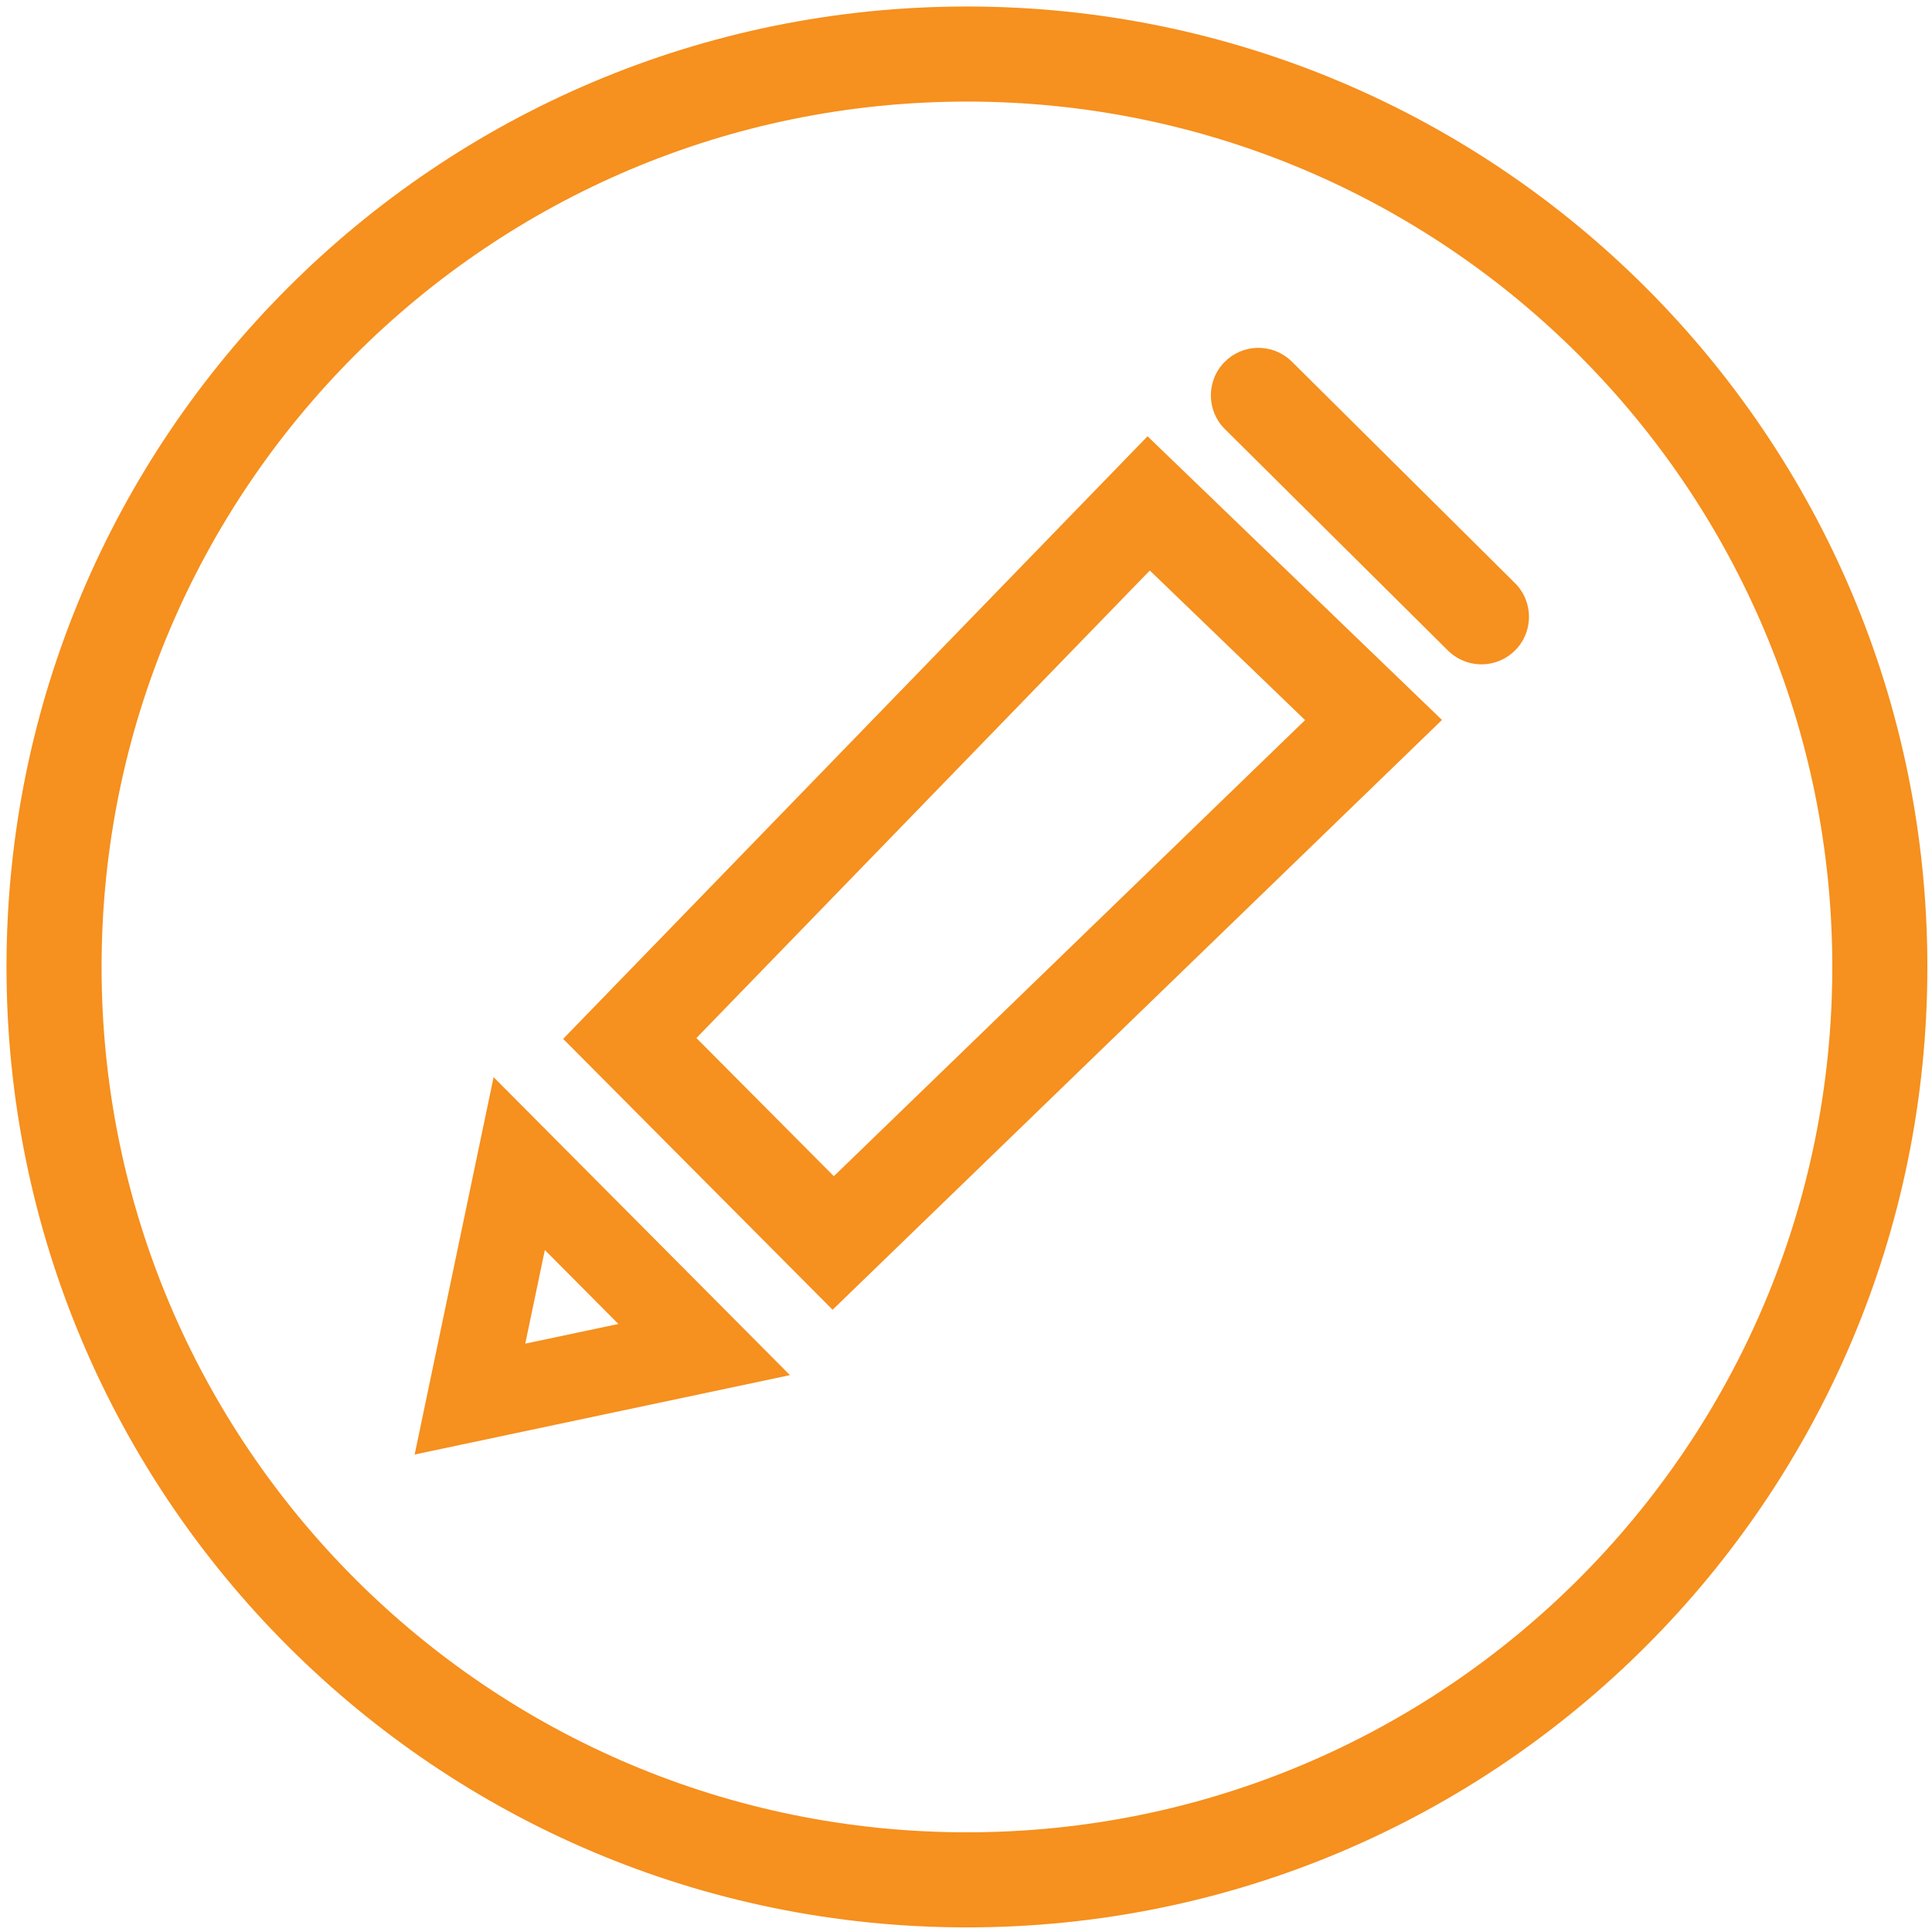 <?xml version="1.0" encoding="UTF-8"?>
<svg xmlns="http://www.w3.org/2000/svg" xmlns:xlink="http://www.w3.org/1999/xlink" width="143px" height="143px" viewBox="0 0 143 143" version="1.1">
  <title>icon-heading_evidence</title>
  <g id="Icons" stroke="none" stroke-width="1" fill="none" fill-rule="evenodd">
    <g id="Imported-Icons---Flattenned" transform="translate(-1038, -700)" fill="#F6901E" fill-rule="nonzero">
      <g id="icon-heading_evidence" transform="translate(1038.481, 700.481)">
        <path d="M71.089,0 C110.35,0 142.177,31.827 142.177,71.089 C142.177,110.351 110.35,142.178 71.089,142.178 C31.827,142.178 0,110.351 0,71.089 C0,31.827 31.827,0 71.089,0 Z M71.089,7.038 C35.714,7.038 7.038,35.714 7.038,71.089 C7.038,106.464 35.714,135.14 71.089,135.14 C106.463,135.14 135.139,106.464 135.139,71.089 C135.139,35.714 106.463,7.038 71.089,7.038 Z M36.054,79.246 L57.99,101.302 L30.21,107.178 L36.054,79.246 Z M39.847,92.042 L38.397,98.971 L45.289,97.514 L39.847,92.042 Z M84.456,31.811 L106.249,52.807 L61.145,96.463 L41.201,76.414 L84.456,31.811 Z M84.624,41.746 L51.065,76.351 L61.238,86.577 L96.117,52.819 L84.624,41.746 Z M94.99,26.146 L95.141,26.287 L111.65,42.676 C113.029,44.045 113.038,46.273 111.668,47.653 C110.348,48.983 108.229,49.038 106.843,47.812 L106.692,47.671 L90.183,31.282 C88.803,29.913 88.795,27.685 90.165,26.305 C91.485,24.975 93.604,24.92 94.99,26.146 Z" id="Combined-Shape"></path>
      </g>
    </g>
  </g>
</svg>
